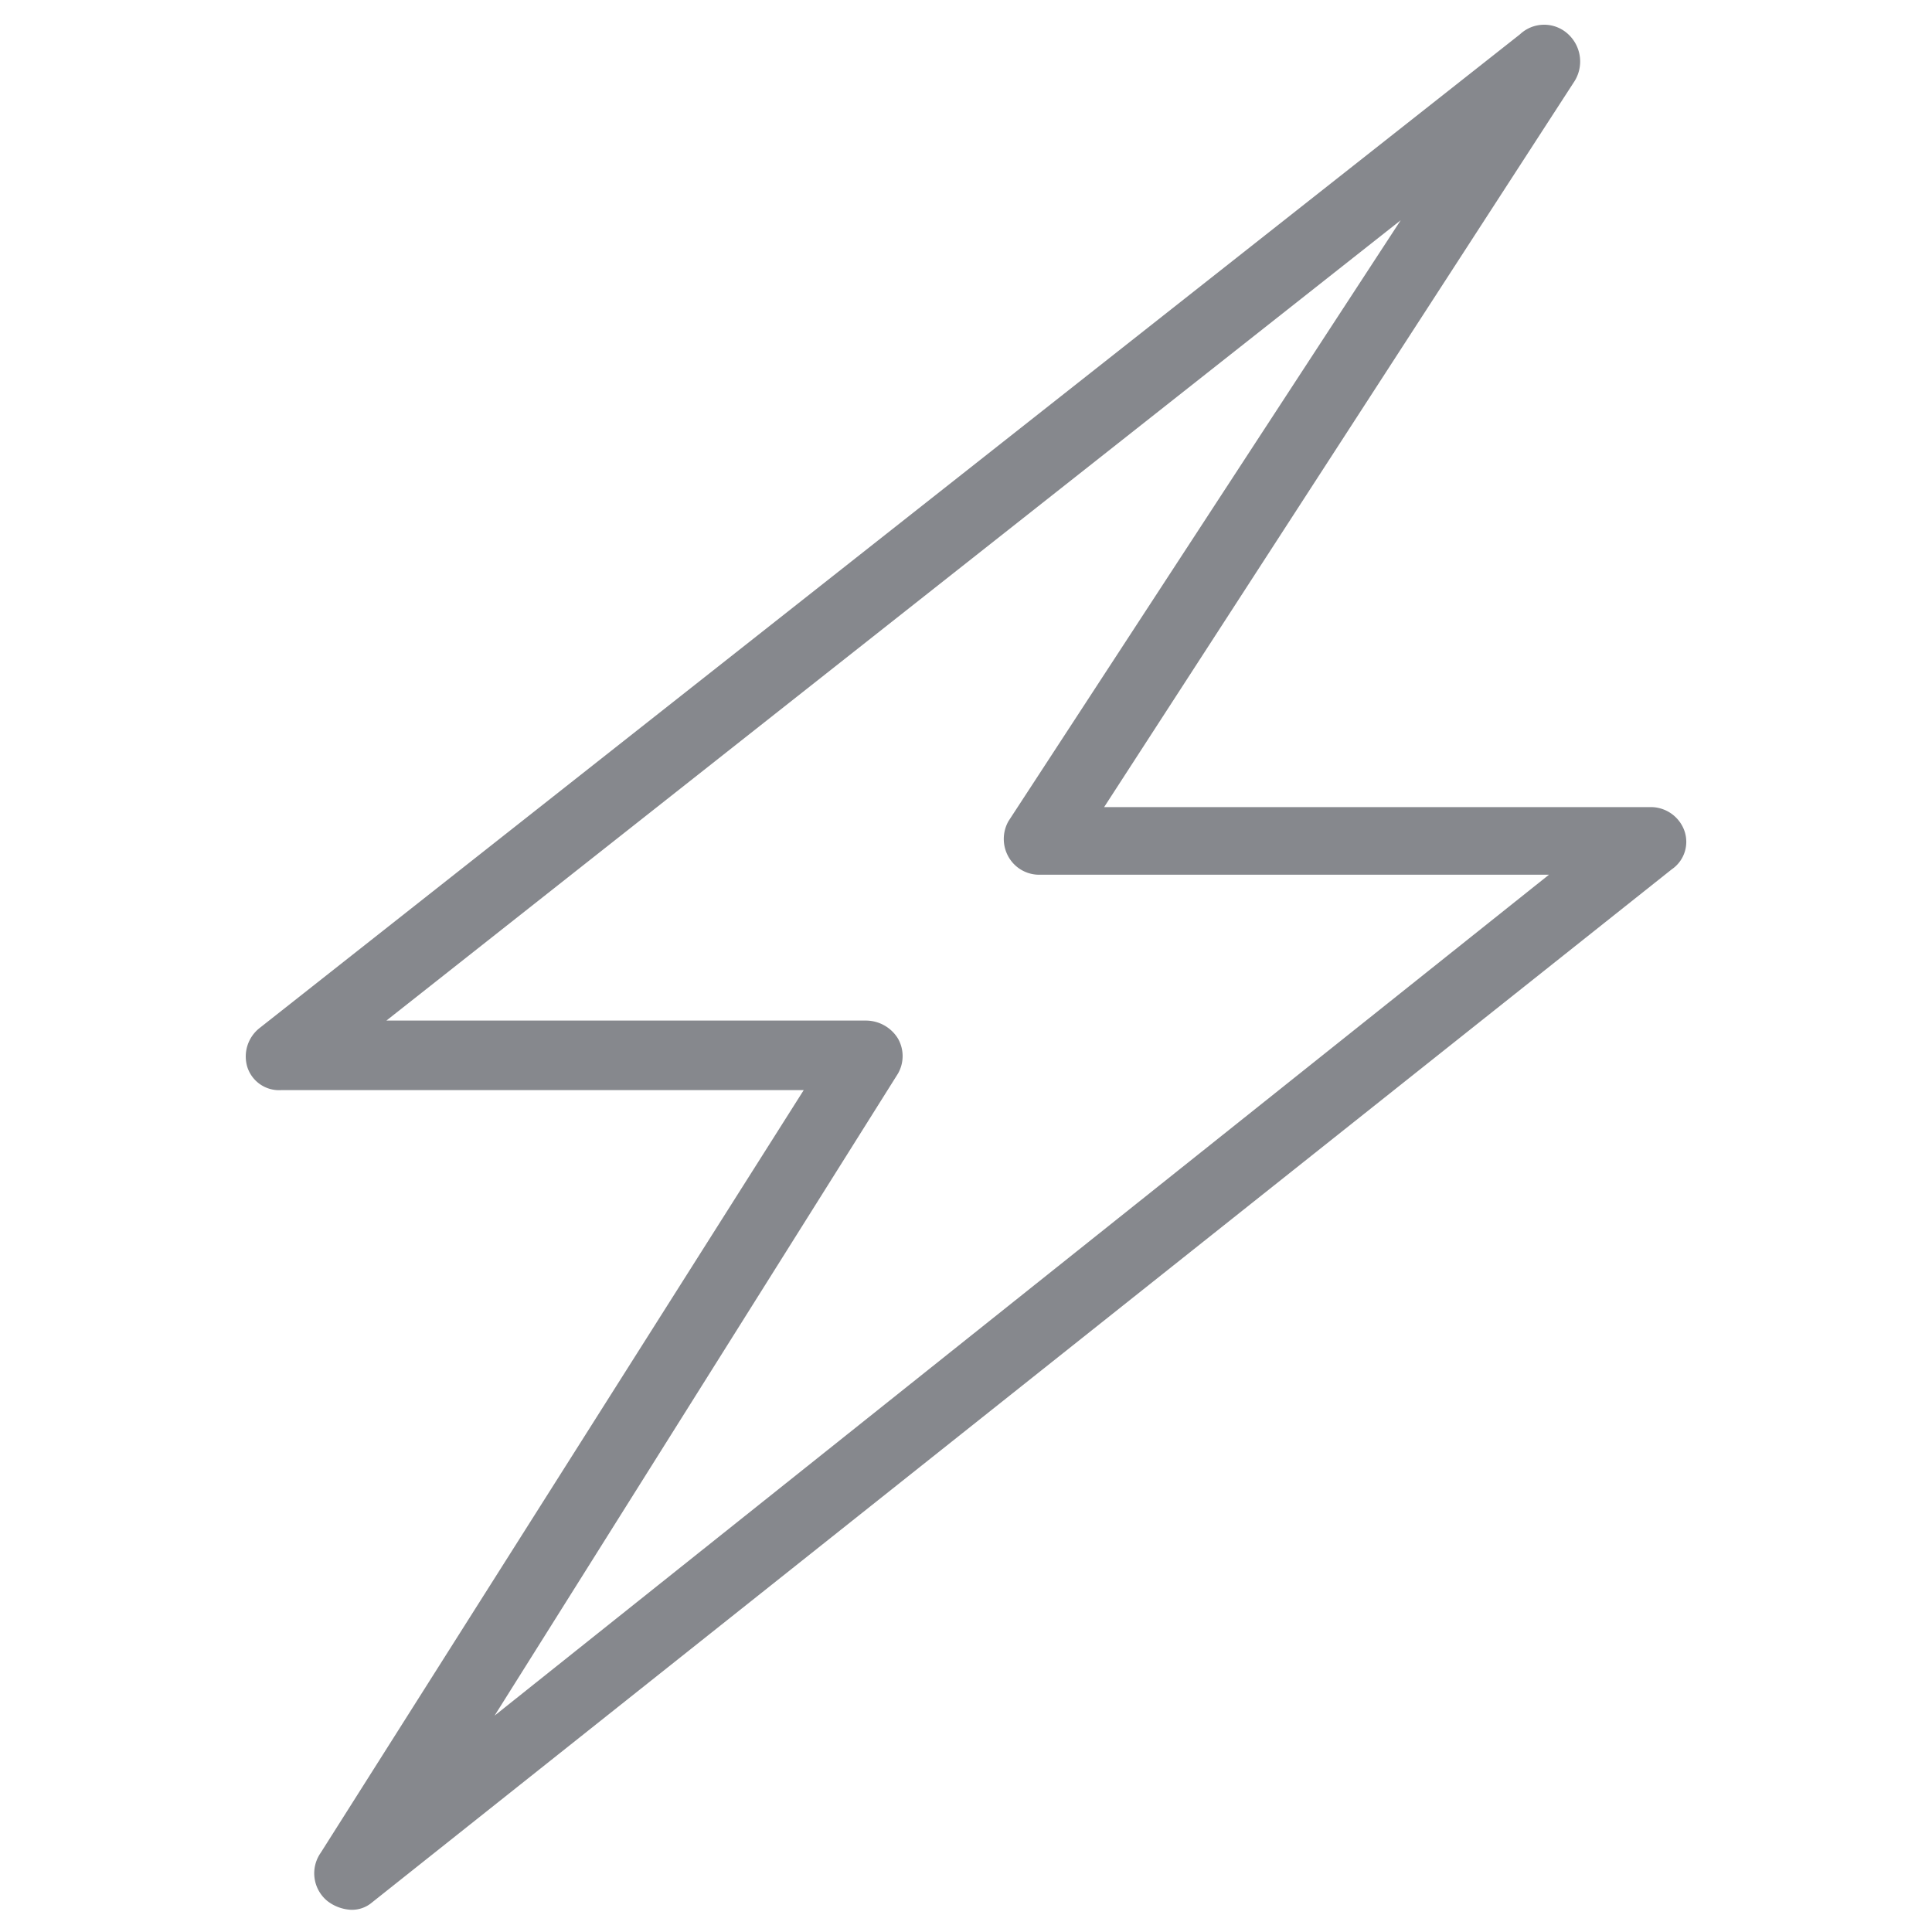 <?xml version="1.0" encoding="iso-8859-1"?>
<svg xmlns="http://www.w3.org/2000/svg" width="40" height="40" xmlns:v="https://vecta.io/nano"><path d="M34.87 17.19a.74.74 0 0 0-.7-.48H22.86l9.72-15a.77.77 0 0 0-.11-1 .73.73 0 0 0-1 0L5.38 21.28a.75.75 0 0 0-.26.81.69.69 0 0 0 .7.48h10.82l-10 15.79a.74.74 0 0 0 .14 1 .87.87 0 0 0 .48.18.64.64 0 0 0 .44-.15L34.61 18a.69.69 0 0 0 .26-.81zM10.24 35.52l8.35-13.29a.73.73 0 0 0 0-.73.78.78 0 0 0-.66-.37H8L29 4.56 20.88 17a.75.75 0 0 0 0 .74.73.73 0 0 0 .66.37h10.53z" fill="#86888d"/></svg>